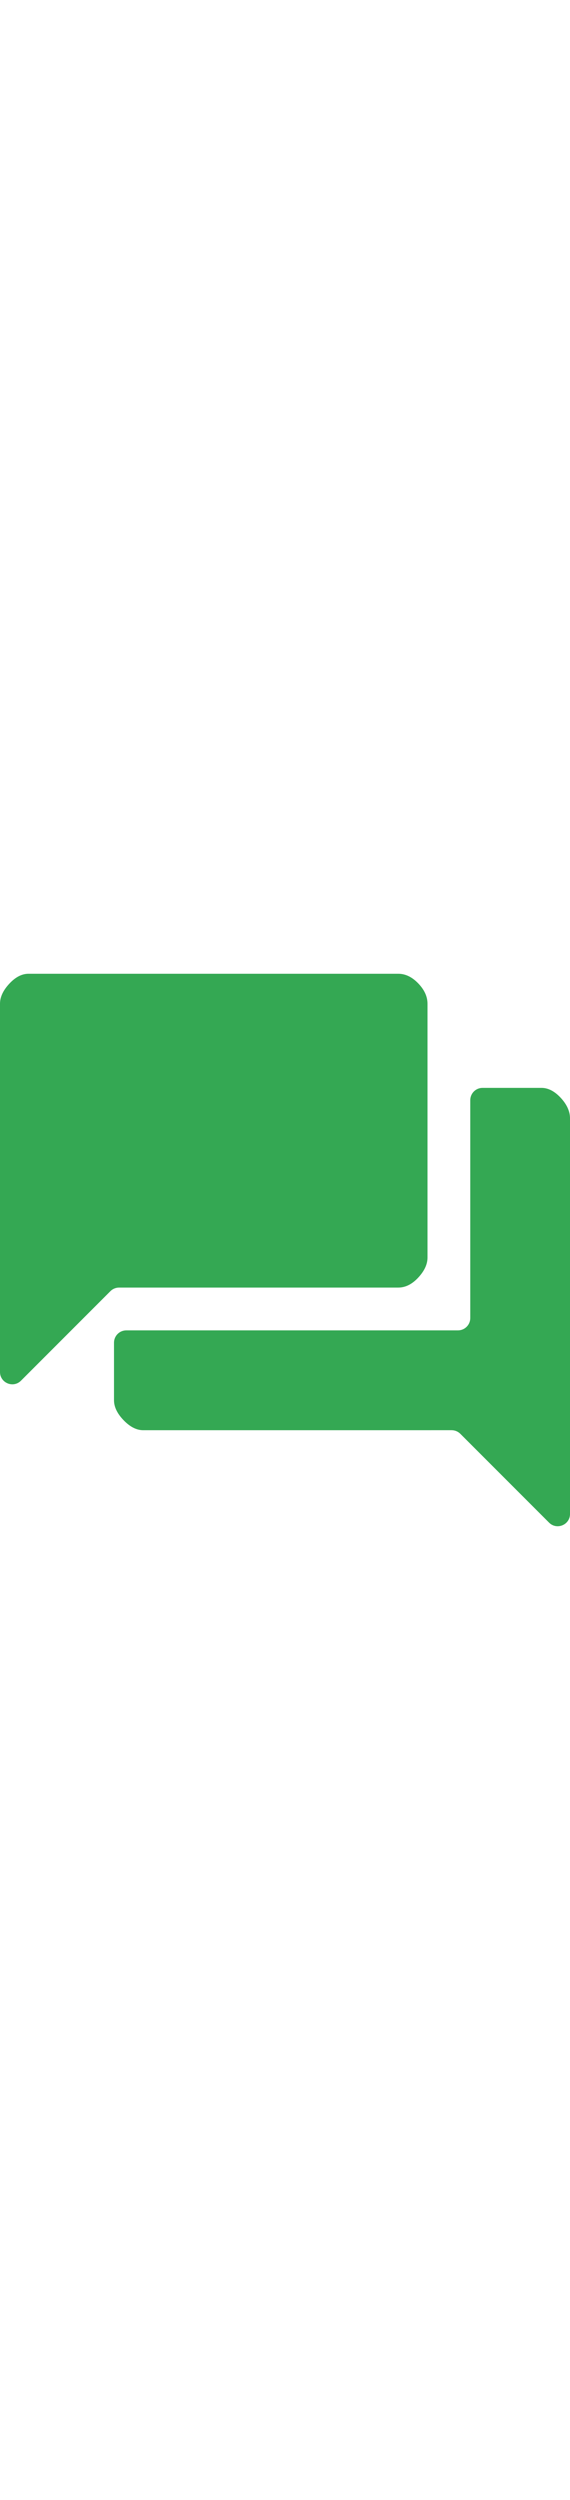<?xml version="1.0" encoding="UTF-8"?><svg width="80" id="Layer_1" data-name="Layer 1" xmlns="http://www.w3.org/2000/svg" viewBox="0 0 362 350.53"><path d="M90.95,289.6c-4.22,0-8.37-2.11-12.44-6.33-4.07-4.22-6.11-8.45-6.11-12.67v-36.54c0-4.31,3.49-7.81,7.81-7.81h210.64c4.31,0,7.81-3.49,7.81-7.81V80.21c0-4.31,3.49-7.81,7.81-7.81h37.44c4.22,0,8.3,2.11,12.22,6.33,3.92,4.22,5.88,8.6,5.88,13.12v250.85c0,6.95-8.41,10.44-13.32,5.52l-56.34-56.34c-1.46-1.46-3.45-2.29-5.52-2.29H90.95ZM13.32,258.18c-4.92,4.92-13.32,1.43-13.32-5.52V19.01c0-4.22,1.96-8.45,5.88-12.67C9.8,2.11,13.88,0,18.1,0h234.85c4.52,0,8.75,2.04,12.67,6.11,3.92,4.07,5.88,8.37,5.88,12.9v161.09c0,4.22-1.96,8.45-5.88,12.67s-8.15,6.33-12.67,6.33H75.63c-2.07,0-4.06.82-5.52,2.29l-56.79,56.79Z" style="fill: #34a853; stroke-width: 0px;"/></svg>